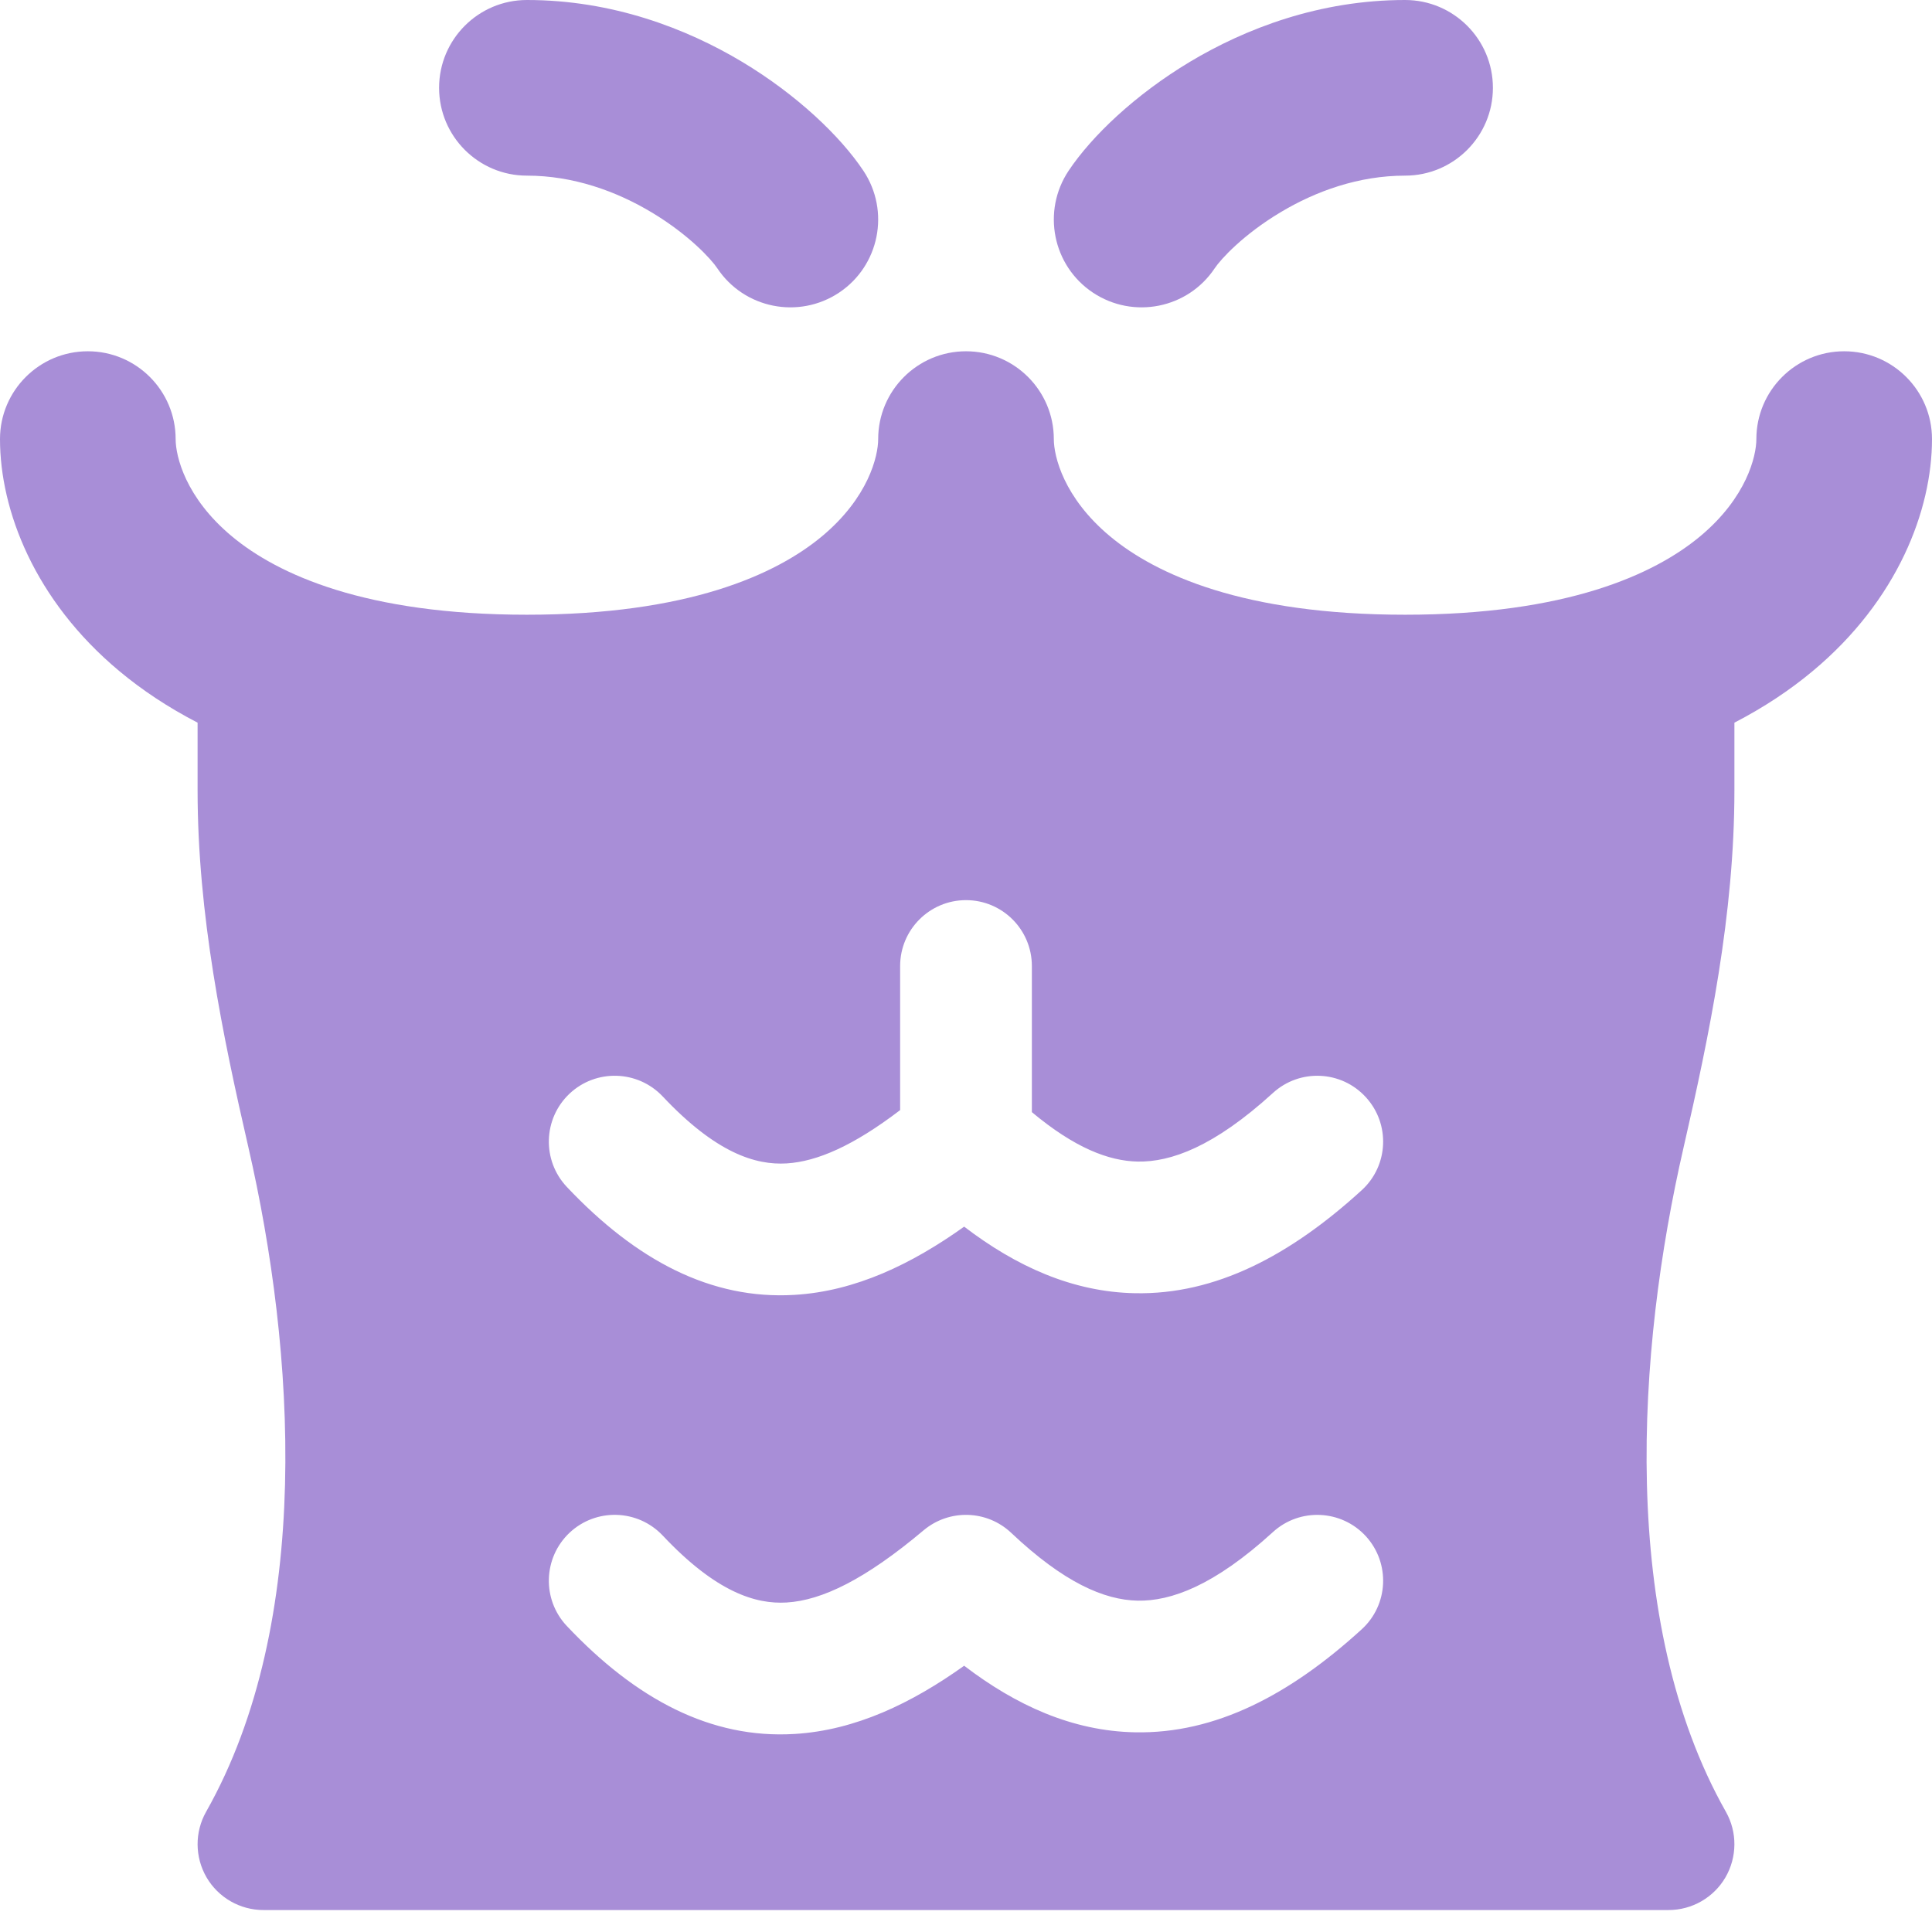 <svg xmlns="http://www.w3.org/2000/svg" fill="none" viewBox="0 0 22 22" height="22" width="22">
<path fill="#A88ED7" d="M5 1C5 0.448 5.448 0 6 0C6.973 0 7.816 0.324 8.452 0.705C9.073 1.078 9.568 1.549 9.832 1.945C10.138 2.405 10.014 3.026 9.555 3.332C9.095 3.638 8.474 3.514 8.168 3.055C8.099 2.951 7.843 2.672 7.423 2.42C7.017 2.176 6.527 2 6 2C5.448 2 5 1.552 5 1ZM14.577 2.42C14.157 2.672 13.901 2.951 13.832 3.055C13.526 3.514 12.905 3.638 12.445 3.332C11.986 3.026 11.862 2.405 12.168 1.945C12.432 1.549 12.927 1.078 13.548 0.705C14.184 0.324 15.027 0 16 0C16.552 0 17 0.448 17 1C17 1.552 16.552 2 16 2C15.473 2 14.983 2.176 14.577 2.42ZM1 4C1.552 4 2 4.448 2 5C2 5.194 2.111 5.666 2.64 6.107C3.162 6.542 4.163 7 6 7C7.837 7 8.838 6.542 9.36 6.107C9.889 5.666 10 5.194 10 5C10 4.448 10.448 4 11 4C11.552 4 12 4.448 12 5C12 5.194 12.111 5.666 12.64 6.107C13.162 6.542 14.163 7 16 7C17.837 7 18.838 6.542 19.36 6.107C19.889 5.666 20 5.194 20 5C20 4.448 20.448 4 21 4C21.552 4 22 4.448 22 5C22 5.806 21.611 6.834 20.64 7.643C20.381 7.859 20.085 8.056 19.75 8.229V9C19.75 10.413 19.465 11.785 19.171 13.067C18.64 15.375 18.429 18.468 19.653 20.631C19.784 20.863 19.782 21.147 19.648 21.378C19.514 21.608 19.267 21.75 19 21.75L3 21.75C2.733 21.75 2.486 21.608 2.352 21.378C2.218 21.147 2.216 20.863 2.347 20.631C3.571 18.468 3.359 15.375 2.829 13.067C2.534 11.785 2.25 10.413 2.25 9V8.229C1.915 8.056 1.619 7.859 1.36 7.643C0.389 6.834 0 5.806 0 5C0 4.448 0.448 4 1 4ZM15.505 18.554C15.812 18.275 15.833 17.8 15.554 17.494C15.275 17.189 14.8 17.167 14.495 17.446C13.823 18.059 13.332 18.234 12.954 18.227C12.572 18.219 12.113 18.02 11.515 17.455C11.238 17.193 10.809 17.181 10.517 17.426C9.853 17.985 9.36 18.224 8.957 18.248C8.604 18.269 8.154 18.131 7.546 17.485C7.261 17.184 6.787 17.17 6.485 17.454C6.184 17.739 6.17 18.213 6.454 18.515C7.245 19.353 8.098 19.802 9.046 19.745C9.743 19.704 10.385 19.392 10.979 18.968C11.569 19.419 12.211 19.712 12.923 19.726C13.843 19.745 14.692 19.296 15.505 18.554ZM11.75 11C11.75 10.586 11.414 10.25 11 10.25C10.586 10.25 10.25 10.586 10.25 11V12.641C9.718 13.047 9.304 13.227 8.957 13.248C8.604 13.269 8.154 13.131 7.546 12.485C7.261 12.184 6.787 12.17 6.485 12.454C6.184 12.739 6.17 13.213 6.454 13.515C7.245 14.353 8.098 14.802 9.046 14.745C9.743 14.704 10.385 14.392 10.979 13.968C11.569 14.419 12.211 14.712 12.923 14.726C13.843 14.745 14.692 14.296 15.505 13.554C15.812 13.275 15.833 12.8 15.554 12.495C15.275 12.188 14.8 12.167 14.495 12.446C13.823 13.059 13.332 13.234 12.954 13.227C12.623 13.22 12.236 13.07 11.75 12.664V11Z" clip-rule="evenodd" fill-rule="evenodd"></path>
</svg>
